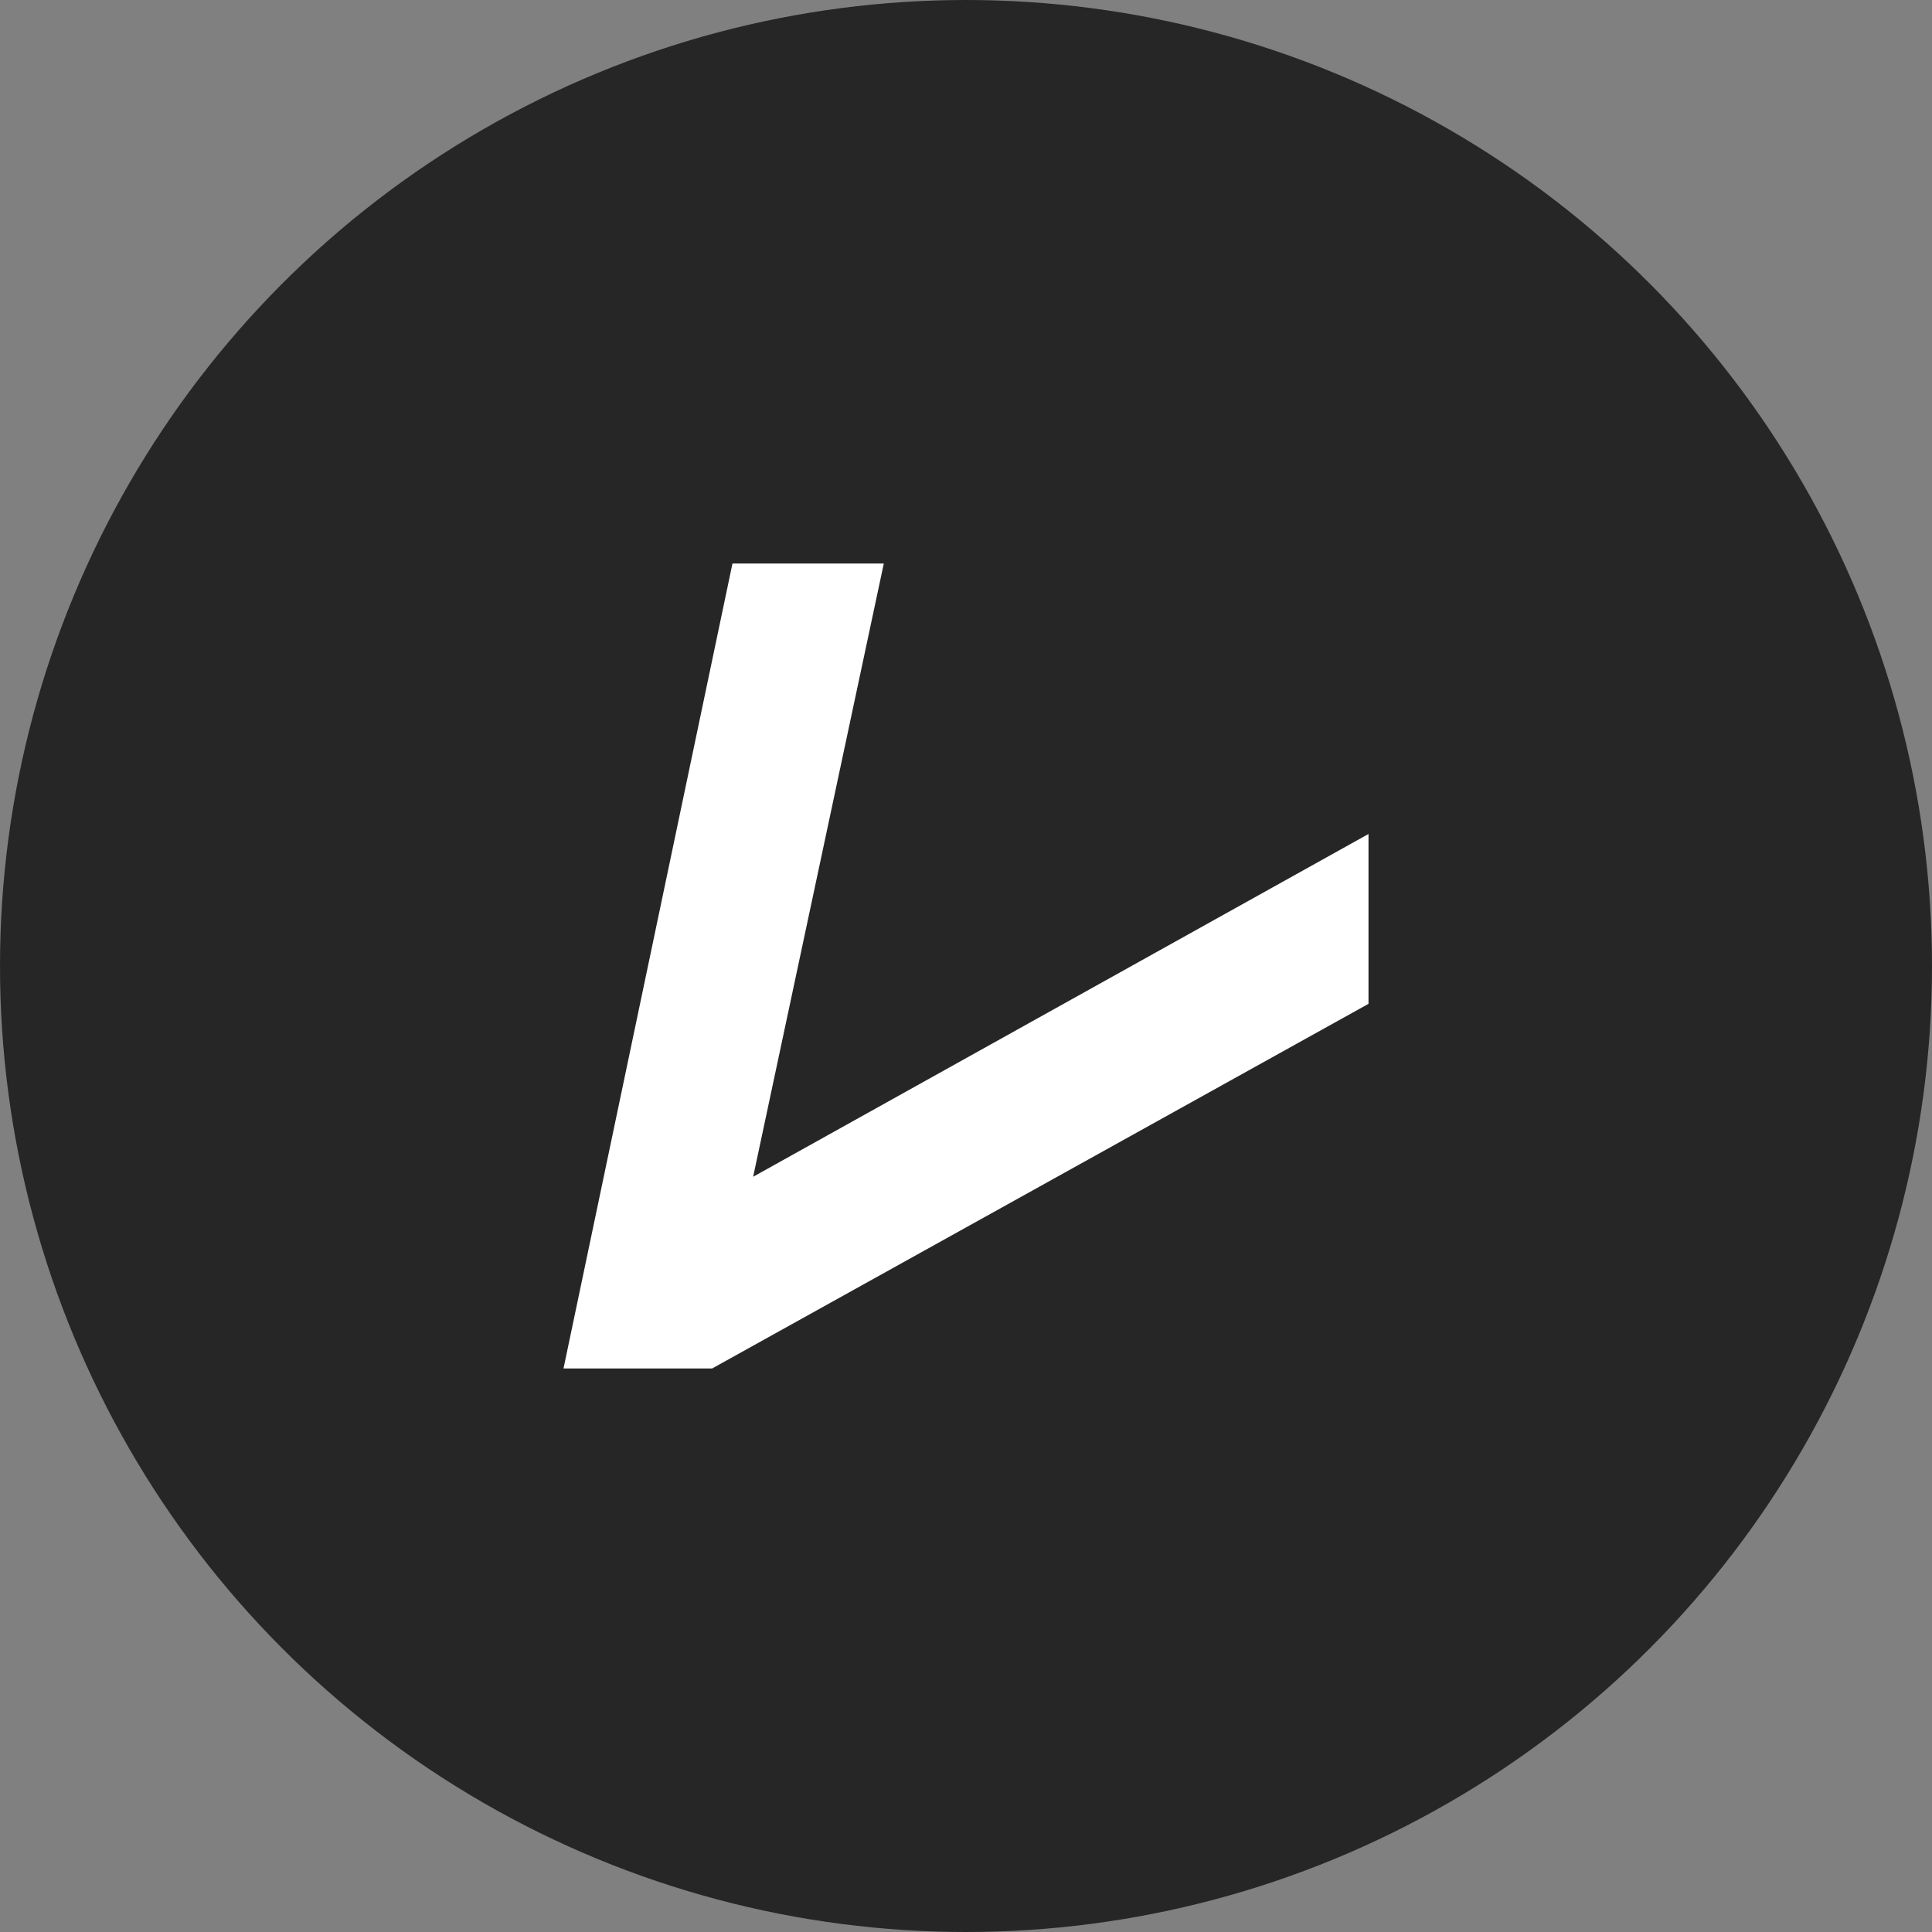 <?xml version="1.0" encoding="UTF-8"?> <svg xmlns="http://www.w3.org/2000/svg" width="24" height="24" viewBox="0 0 24 24" fill="none"><rect x="0" y="0" width="24" height="24" fill="#808080" stroke="none"/><circle cx="12" cy="12" r="12" fill="#262626"></circle><path d="M17 10.36V12.47L8.846 17H7L9.099 7H10.979L9.356 14.618L17 10.36Z" fill="white"></path></svg> 